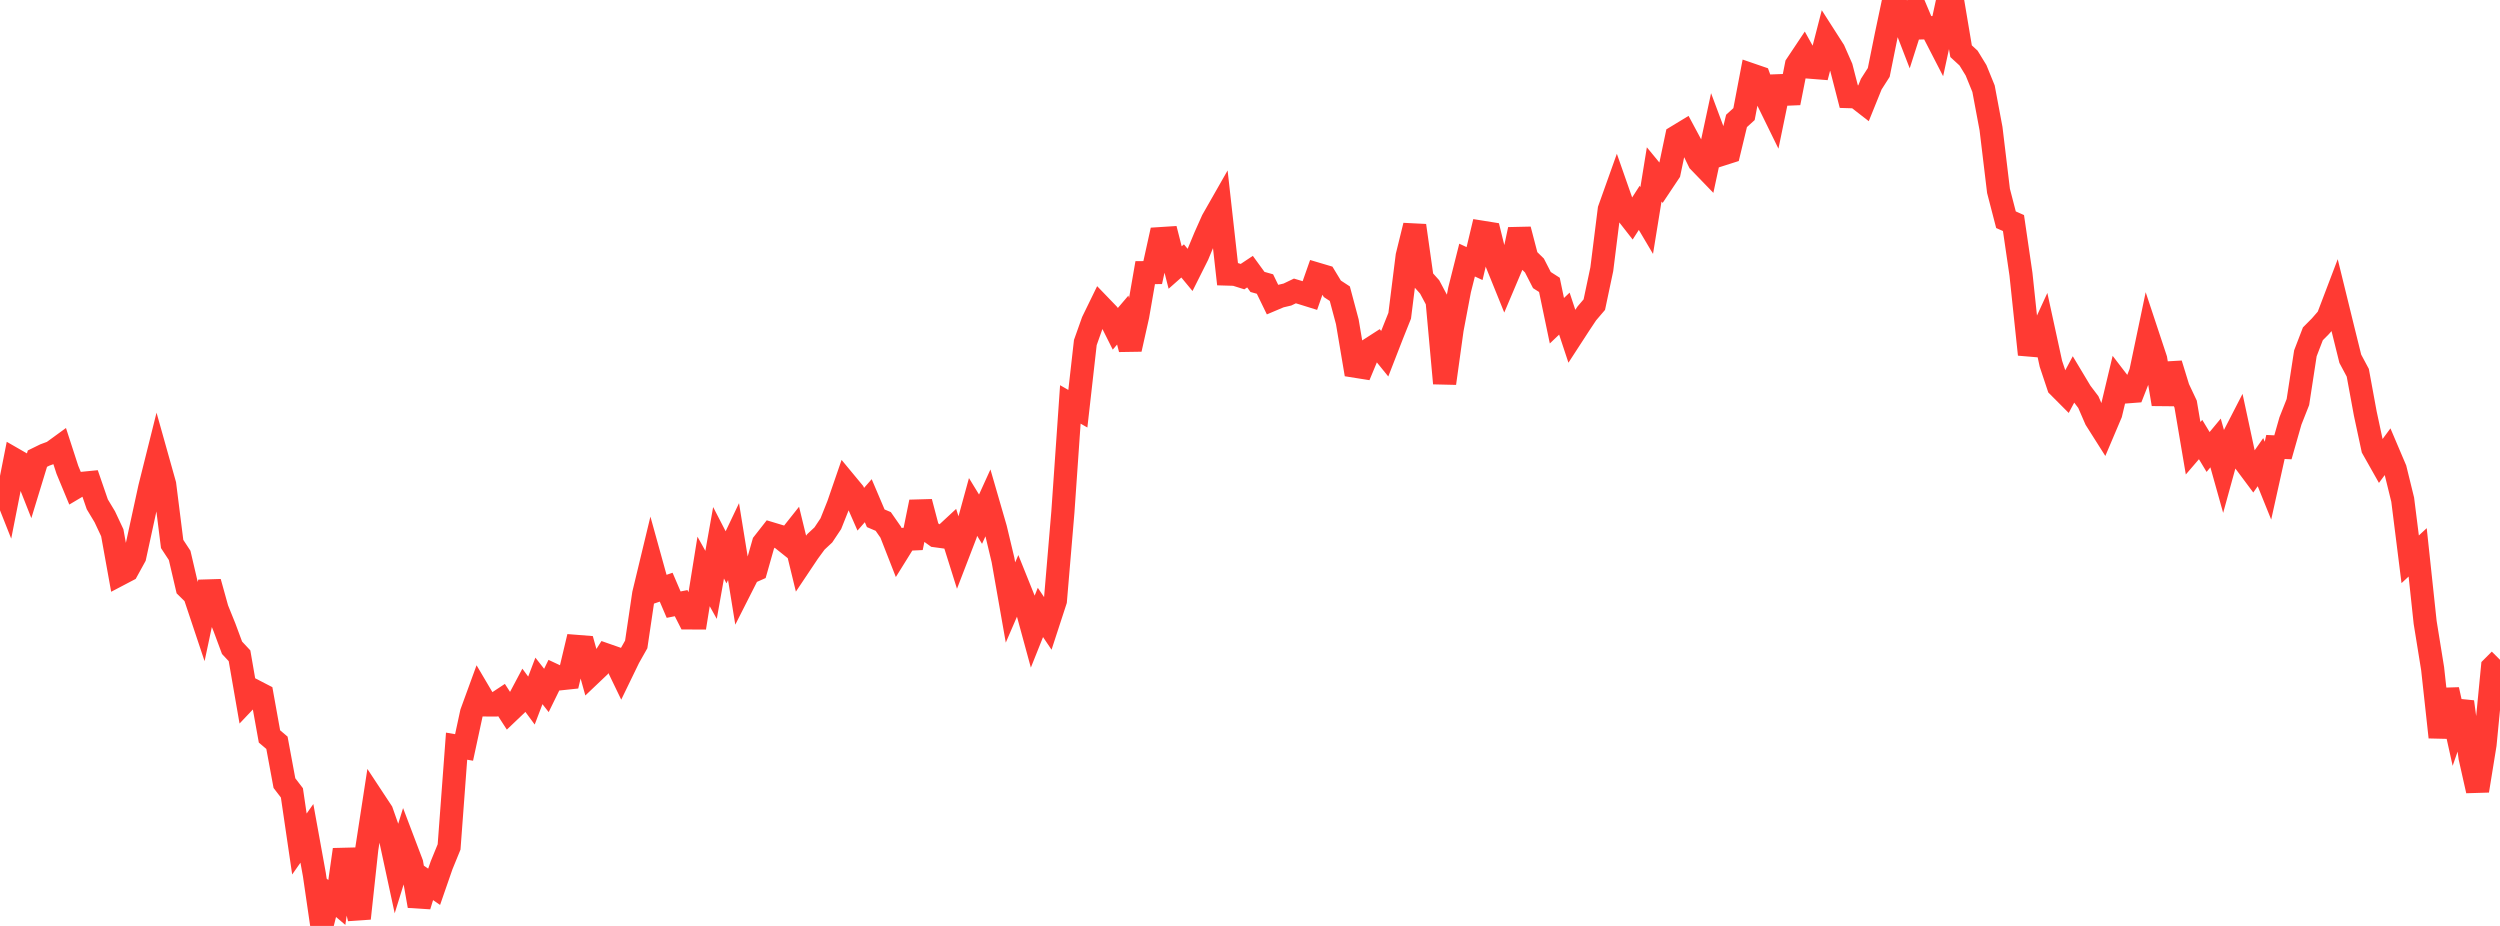 <?xml version="1.0" standalone="no"?>
<!DOCTYPE svg PUBLIC "-//W3C//DTD SVG 1.1//EN" "http://www.w3.org/Graphics/SVG/1.1/DTD/svg11.dtd">

<svg width="135" height="50" viewBox="0 0 135 50" preserveAspectRatio="none" 
  xmlns="http://www.w3.org/2000/svg"
  xmlns:xlink="http://www.w3.org/1999/xlink">


<polyline points="0.0, 25.86 0.404, 26.88 0.808, 24.833 1.213, 25.066 1.617, 26.088 2.021, 24.766 2.425, 24.568 2.829, 24.419 3.234, 24.124 3.638, 25.368 4.042, 26.341 4.446, 26.101 4.85, 26.061 5.254, 27.233 5.659, 27.907 6.063, 28.768 6.467, 31.007 6.871, 30.795 7.275, 30.06 7.68, 28.197 8.084, 26.339 8.488, 24.722 8.892, 26.162 9.296, 29.375 9.701, 29.992 10.105, 31.722 10.509, 32.119 10.913, 33.329 11.317, 31.431 11.722, 32.89 12.126, 33.89 12.53, 34.979 12.934, 35.412 13.338, 37.738 13.743, 37.311 14.147, 37.52 14.551, 39.767 14.955, 40.11 15.359, 42.288 15.763, 42.815 16.168, 45.577 16.572, 45.001 16.976, 47.229 17.38, 50.0 17.784, 48.39 18.189, 48.734 18.593, 45.88 18.997, 47.966 19.401, 49.594 19.805, 45.853 20.21, 43.221 20.614, 43.834 21.018, 44.984 21.422, 46.857 21.826, 45.554 22.231, 46.621 22.635, 48.92 23.039, 47.608 23.443, 47.886 23.847, 46.722 24.251, 45.734 24.656, 40.293 25.06, 40.362 25.464, 38.488 25.868, 37.381 26.272, 38.066 26.677, 38.067 27.081, 37.8 27.485, 38.426 27.889, 38.041 28.293, 37.28 28.698, 37.831 29.102, 36.769 29.506, 37.284 29.91, 36.459 30.314, 36.648 30.719, 36.605 31.123, 34.905 31.527, 34.937 31.931, 36.387 32.335, 36.003 32.74, 35.369 33.144, 35.51 33.548, 36.347 33.952, 35.514 34.356, 34.799 34.76, 32.072 35.165, 30.39 35.569, 31.847 35.973, 31.708 36.377, 32.651 36.781, 32.57 37.186, 33.367 37.59, 33.369 37.994, 30.858 38.398, 31.583 38.802, 29.31 39.207, 30.095 39.611, 29.247 40.015, 31.738 40.419, 30.941 40.823, 30.762 41.228, 29.334 41.632, 28.818 42.036, 28.94 42.44, 29.263 42.844, 28.754 43.249, 30.418 43.653, 29.814 44.057, 29.263 44.461, 28.886 44.865, 28.28 45.269, 27.266 45.674, 26.09 46.078, 26.578 46.482, 27.499 46.886, 27.037 47.29, 27.987 47.695, 28.159 48.099, 28.739 48.503, 29.771 48.907, 29.121 49.311, 29.102 49.716, 27.105 50.12, 28.64 50.524, 28.93 50.928, 28.985 51.332, 28.61 51.737, 29.899 52.141, 28.85 52.545, 27.375 52.949, 28.036 53.353, 27.147 53.757, 28.542 54.162, 30.238 54.566, 32.535 54.97, 31.598 55.374, 32.603 55.778, 34.085 56.183, 33.071 56.587, 33.672 56.991, 32.434 57.395, 27.657 57.799, 21.839 58.204, 22.071 58.608, 18.497 59.012, 17.358 59.416, 16.53 59.82, 16.949 60.225, 17.757 60.629, 17.283 61.033, 18.856 61.437, 17.05 61.841, 14.723 62.246, 14.719 62.65, 12.887 63.054, 12.861 63.458, 14.447 63.862, 14.09 64.266, 14.578 64.671, 13.77 65.075, 12.797 65.479, 11.891 65.883, 11.182 66.287, 14.799 66.692, 14.811 67.096, 14.938 67.5, 14.669 67.904, 15.224 68.308, 15.338 68.713, 16.171 69.117, 16 69.521, 15.905 69.925, 15.711 70.329, 15.832 70.734, 15.958 71.138, 14.808 71.542, 14.928 71.946, 15.595 72.35, 15.859 72.754, 17.373 73.159, 19.771 73.563, 19.835 73.967, 18.863 74.371, 18.603 74.775, 19.101 75.18, 18.06 75.584, 17.05 75.988, 13.823 76.392, 12.181 76.796, 15.042 77.201, 15.494 77.605, 16.252 78.009, 20.699 78.413, 17.786 78.817, 15.654 79.222, 14.045 79.626, 14.233 80.03, 12.54 80.434, 12.605 80.838, 14.245 81.243, 15.245 81.647, 14.291 82.051, 12.393 82.455, 13.942 82.859, 14.337 83.263, 15.124 83.668, 15.383 84.072, 17.32 84.476, 16.935 84.88, 18.155 85.284, 17.533 85.689, 16.924 86.093, 16.45 86.497, 14.537 86.901, 11.313 87.305, 10.18 87.71, 11.337 88.114, 11.855 88.518, 11.225 88.922, 11.908 89.326, 9.418 89.731, 9.91 90.135, 9.304 90.539, 7.379 90.943, 7.134 91.347, 7.887 91.751, 8.719 92.156, 9.138 92.56, 7.254 92.964, 8.336 93.368, 8.207 93.772, 6.53 94.177, 6.162 94.581, 4.042 94.985, 4.181 95.389, 5.286 95.793, 6.111 96.198, 4.148 96.602, 5.558 97.006, 3.51 97.41, 2.904 97.814, 3.632 98.219, 3.664 98.623, 2.096 99.027, 2.727 99.431, 3.646 99.835, 5.217 100.24, 5.229 100.644, 5.543 101.048, 4.544 101.452, 3.912 101.856, 1.911 102.26, 0.0 102.665, 0.764 103.069, 1.811 103.473, 0.547 103.877, 1.504 104.281, 1.494 104.686, 2.28 105.09, 0.411 105.494, 0.361 105.898, 2.765 106.302, 3.136 106.707, 3.797 107.111, 4.79 107.515, 6.945 107.919, 10.307 108.323, 11.865 108.728, 12.045 109.132, 14.808 109.536, 18.627 109.94, 18.661 110.344, 17.781 110.749, 19.643 111.153, 20.855 111.557, 21.26 111.961, 20.504 112.365, 21.178 112.769, 21.711 113.174, 22.644 113.578, 23.282 113.982, 22.331 114.386, 20.637 114.79, 21.164 115.195, 21.133 115.599, 20.103 116.003, 18.176 116.407, 19.395 116.811, 21.825 117.216, 19.652 117.62, 20.964 118.024, 21.821 118.428, 24.205 118.832, 23.735 119.237, 24.407 119.641, 23.92 120.045, 25.361 120.449, 23.893 120.853, 23.108 121.257, 24.988 121.662, 25.531 122.066, 24.956 122.47, 25.957 122.874, 24.136 123.278, 24.155 123.683, 22.733 124.087, 21.71 124.491, 19.078 124.895, 18.027 125.299, 17.62 125.704, 17.155 126.108, 16.093 126.512, 17.741 126.916, 19.372 127.32, 20.128 127.725, 22.329 128.129, 24.214 128.533, 24.93 128.937, 24.383 129.341, 25.333 129.746, 26.984 130.15, 30.202 130.554, 29.827 130.958, 33.609 131.362, 36.108 131.766, 39.808 132.171, 37.243 132.575, 39.065 132.979, 37.899 133.383, 40.901 133.787, 42.699 134.192, 40.202 134.596, 36.033 135.0, 35.628" fill="none" stroke="#ff3a33" stroke-width="1.25"/>

</svg>
